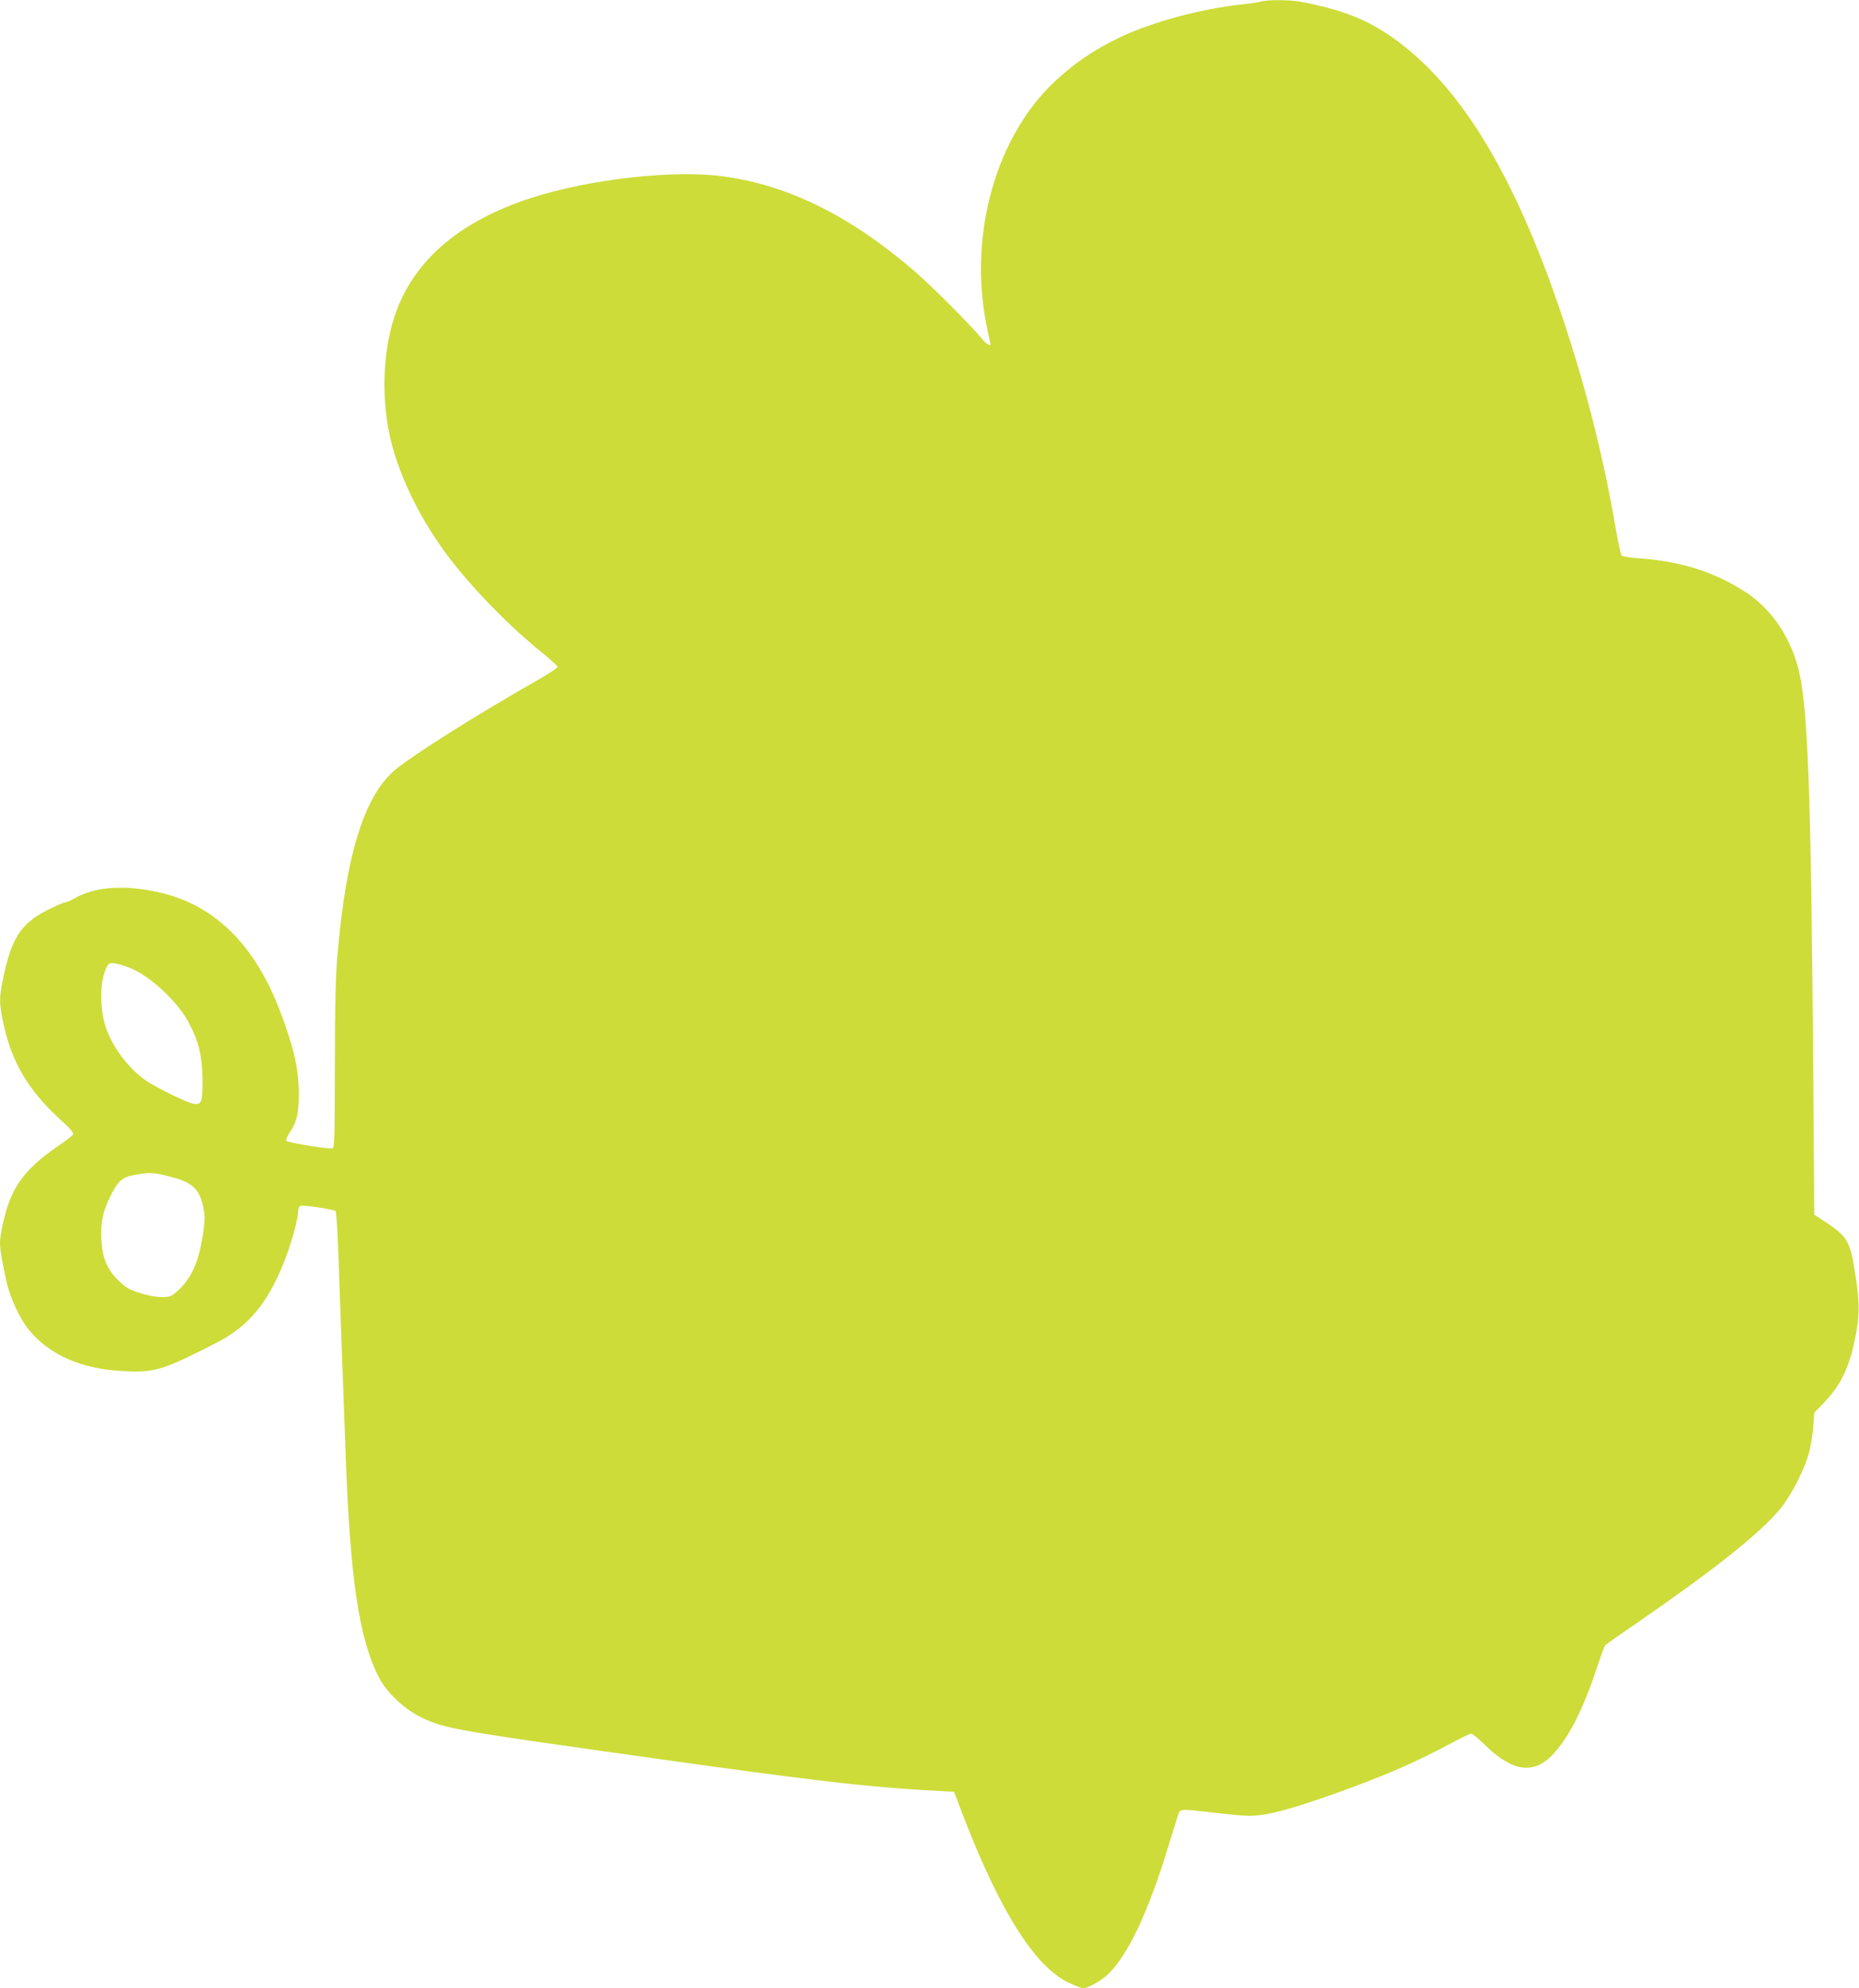 <?xml version="1.0" standalone="no"?>
<!DOCTYPE svg PUBLIC "-//W3C//DTD SVG 20010904//EN"
 "http://www.w3.org/TR/2001/REC-SVG-20010904/DTD/svg10.dtd">
<svg version="1.0" xmlns="http://www.w3.org/2000/svg"
 width="1197pt" height="1280pt" viewBox="0 0 1197 1280"
 preserveAspectRatio="xMidYMid meet">
<g transform="translate(0,1280) scale(0.1,-0.1)"
fill="#cddc39" stroke="none">
<path d="M8120 12790 c-14 -4 -72 -13 -130 -19 -267 -30 -572 -113 -778 -211
-169 -81 -290 -163 -420 -284 -377 -353 -555 -978 -442 -1559 11 -59 23 -114
26 -122 12 -31 -24 -14 -57 28 -62 77 -313 329 -421 423 -415 360 -815 560
-1237 618 -319 45 -869 -17 -1246 -140 -447 -146 -736 -389 -861 -722 -84
-224 -102 -525 -48 -790 49 -241 182 -525 361 -769 158 -215 406 -471 636
-655 48 -39 87 -76 87 -82 0 -6 -66 -49 -147 -95 -372 -212 -762 -458 -889
-559 -204 -164 -323 -536 -380 -1187 -13 -145 -17 -316 -18 -725 -1 -526 -2
-535 -21 -534 -67 2 -288 40 -292 50 -2 7 7 29 21 51 48 72 59 119 60 248 0
157 -29 292 -116 523 -159 427 -415 686 -758 771 -235 58 -437 46 -573 -34
-24 -14 -51 -25 -59 -25 -9 0 -57 -21 -107 -46 -183 -91 -245 -192 -300 -490
-16 -85 -14 -126 10 -239 52 -248 158 -429 358 -614 83 -76 99 -96 90 -107 -7
-8 -55 -45 -108 -81 -209 -145 -293 -265 -341 -485 -29 -134 -29 -142 21 -375
23 -107 87 -245 147 -317 134 -161 339 -250 607 -263 205 -10 250 4 600 183
202 104 324 248 431 512 46 114 94 283 94 334 0 16 6 31 15 35 19 7 215 -23
226 -34 5 -5 13 -146 19 -313 6 -168 15 -420 20 -560 5 -140 17 -446 25 -680
29 -819 87 -1205 218 -1455 46 -88 154 -191 252 -242 150 -77 204 -87 1190
-227 1386 -196 1683 -231 2214 -259 l44 -2 57 -150 c238 -619 465 -979 683
-1080 42 -19 82 -35 90 -35 32 0 113 45 159 88 131 123 265 408 398 849 28 92
55 178 60 191 12 27 18 27 230 2 91 -11 191 -20 223 -20 113 0 260 39 577 152
305 110 485 188 723 315 66 35 124 63 130 63 7 0 48 -35 93 -78 178 -173 316
-188 442 -47 100 112 187 286 273 544 26 79 51 147 56 151 4 4 98 70 208 145
497 343 786 573 915 728 74 88 162 262 190 372 11 44 23 118 26 165 l6 85 58
60 c122 126 177 249 216 480 18 109 16 182 -10 352 -31 206 -50 240 -177 326
l-87 57 -6 848 c-14 1896 -35 2458 -102 2688 -59 206 -182 377 -343 478 -205
129 -411 193 -684 212 -53 4 -101 12 -106 18 -5 6 -21 81 -36 165 -81 481
-208 975 -376 1461 -320 924 -693 1494 -1158 1770 -128 76 -287 130 -497 169
-68 13 -216 13 -254 1z m-7274 -6225 c134 -59 303 -220 373 -355 61 -117 83
-210 85 -361 1 -147 -6 -165 -63 -154 -40 8 -236 104 -300 148 -114 78 -218
217 -261 347 -40 122 -37 300 7 384 14 26 18 28 58 23 24 -4 69 -18 101 -32z
m249 -1340 c145 -36 192 -81 215 -203 11 -53 10 -80 -4 -174 -28 -177 -74
-279 -165 -361 -38 -34 -46 -37 -101 -37 -39 0 -90 10 -143 27 -70 23 -90 35
-138 83 -69 68 -99 140 -106 255 -7 102 8 182 51 270 54 112 80 136 162 151
100 18 121 17 229 -11z"/>
</g>
</svg>
